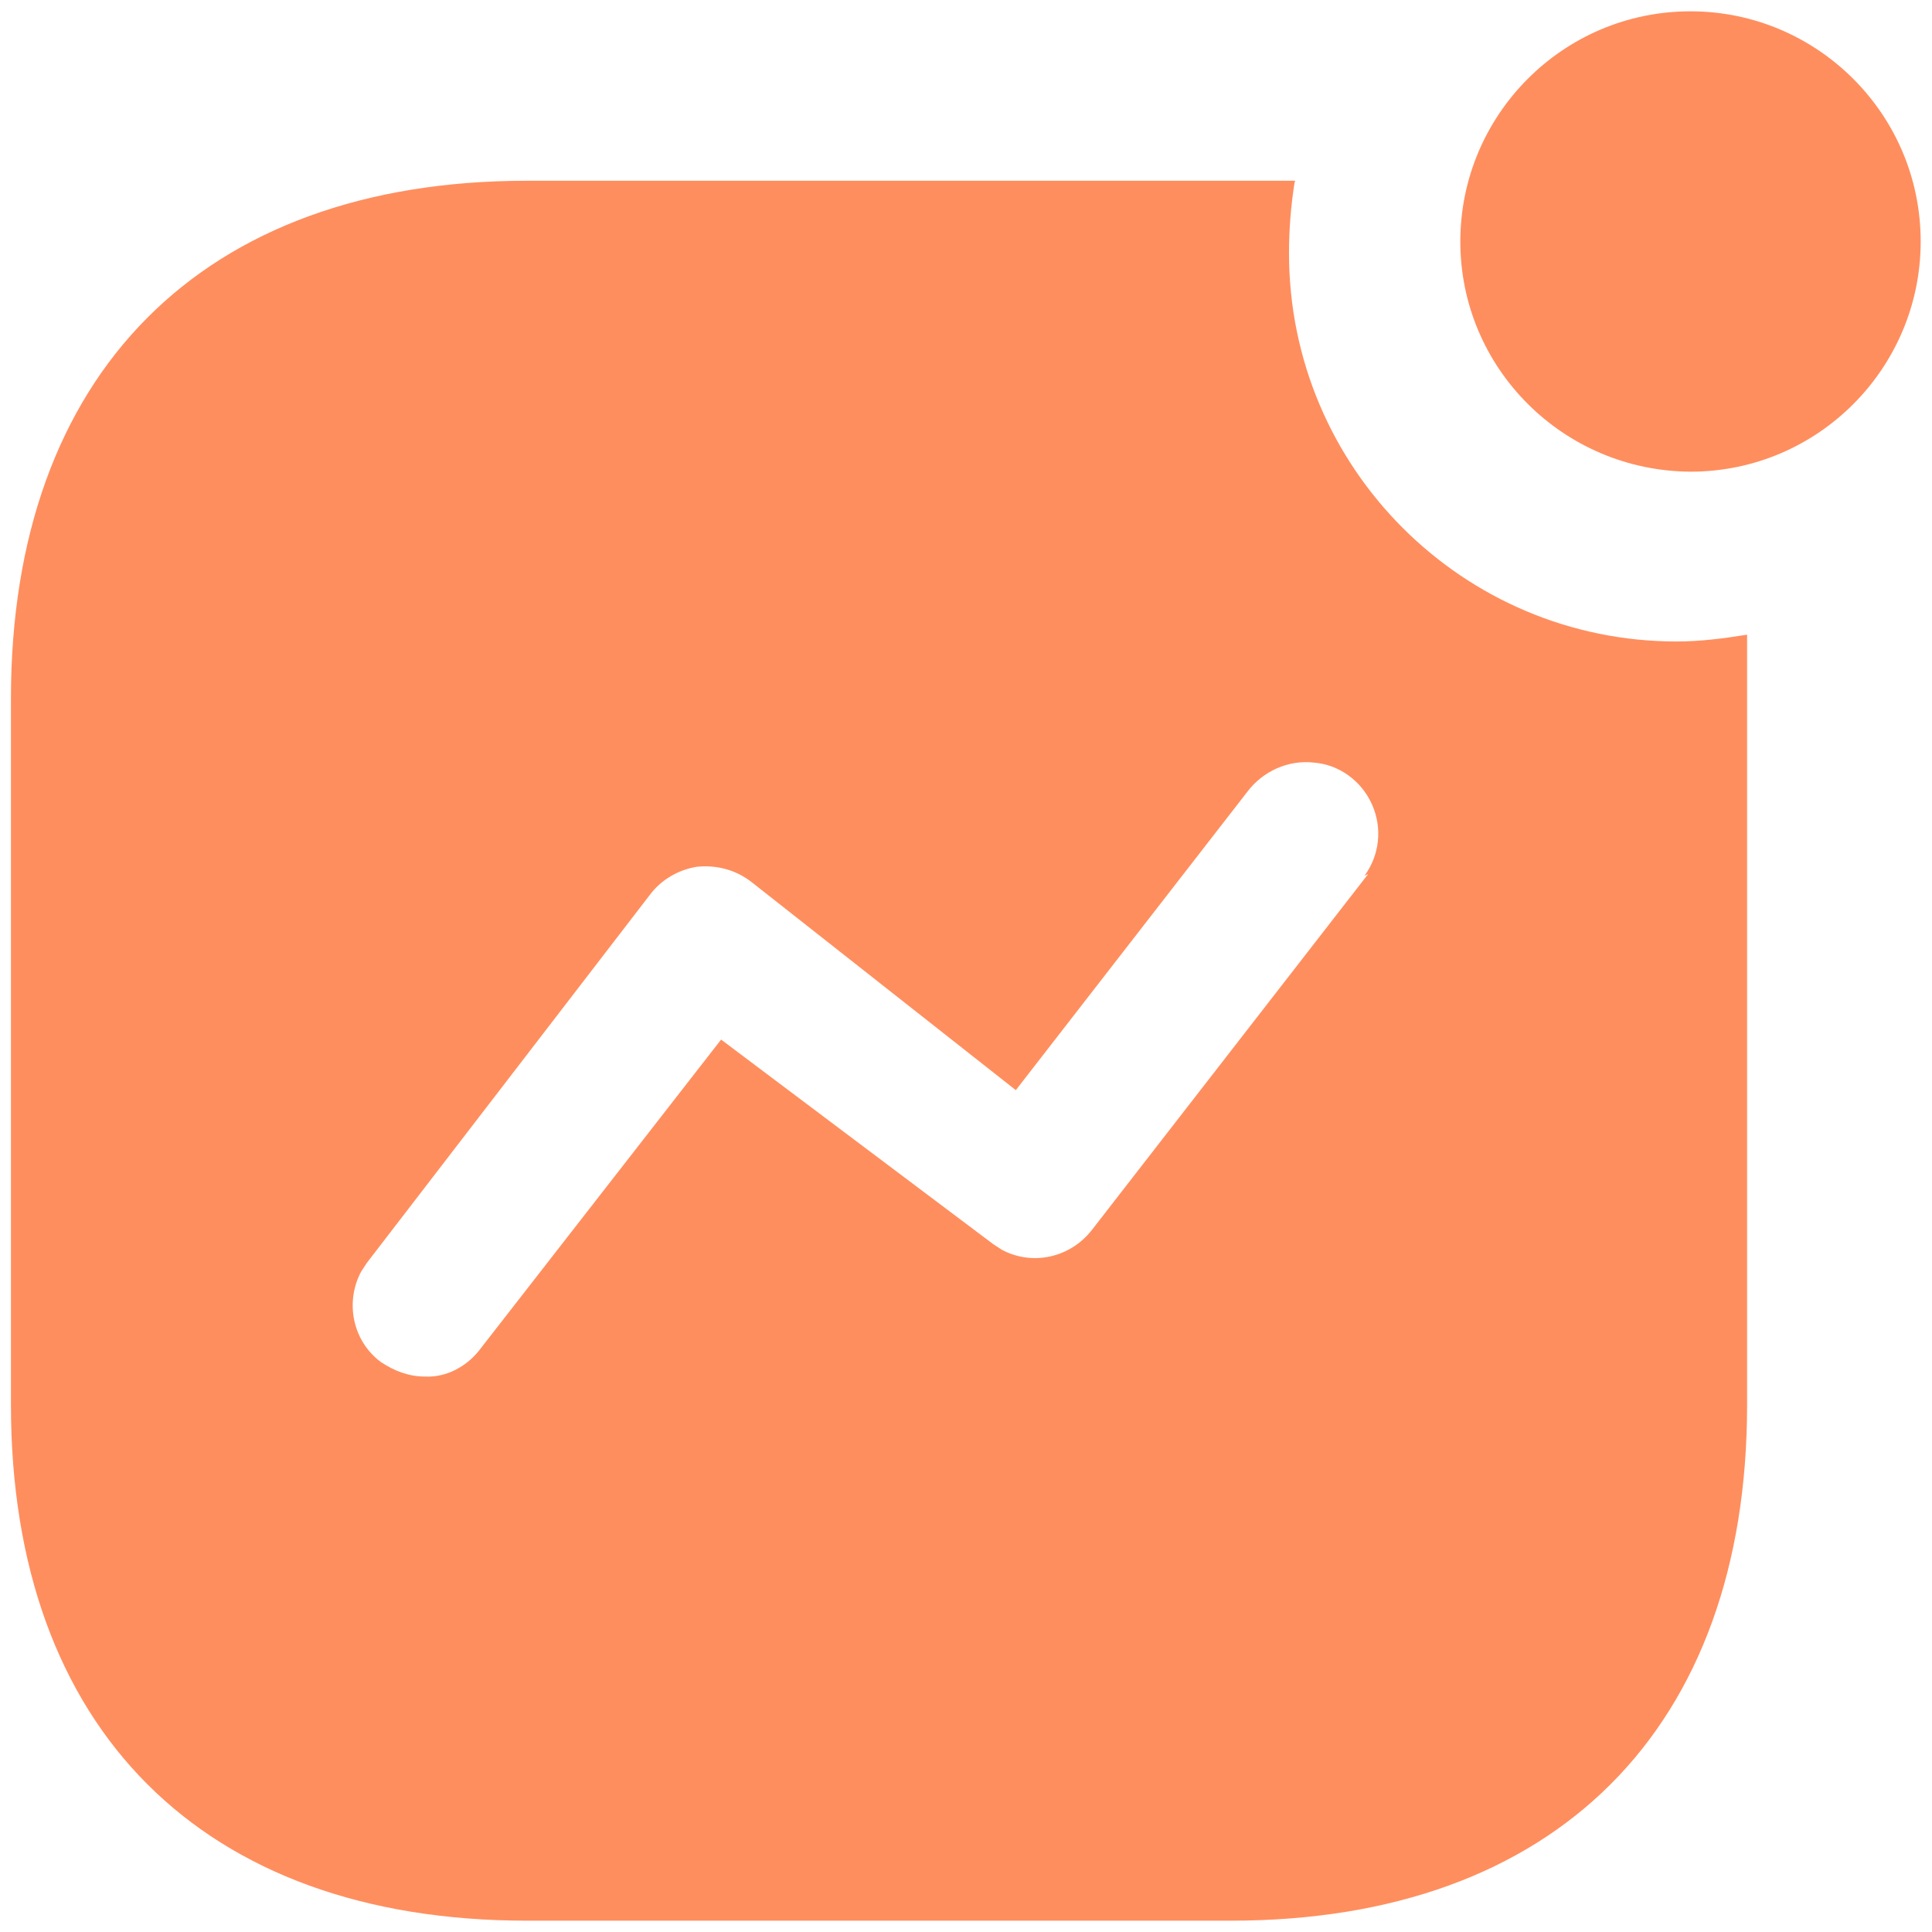 <?xml version="1.0" encoding="utf-8"?>
<!-- Generator: Adobe Illustrator 23.0.1, SVG Export Plug-In . SVG Version: 6.00 Build 0)  -->
<svg version="1.1" id="Calque_1" xmlns="http://www.w3.org/2000/svg" xmlns:xlink="http://www.w3.org/1999/xlink" x="0px" y="0px"
	 viewBox="0 0 512 512" style="enable-background:new 0 0 512 512;" xml:space="preserve">
<style type="text/css">
	.st0{fill-rule:evenodd;clip-rule:evenodd;fill:#FF8E5E;}
</style>
<path class="st0" d="M387,64c0-33.5,27.2-61,61-61c33.5,0,61,27.2,61,61c0,33.5-27.2,61-61,61C414.3,124.8,387,97.6,387,64z
	 M289.4,325.9l73.2-94.3l-1,0.5c4-5.5,4.8-12.6,2-18.9c-2.8-6.3-8.8-10.6-15.4-11.1c-6.8-0.8-13.6,2.3-17.7,7.8l-61.3,79l-70.1-55.2
	c-4.3-3.3-9.3-4.5-14.4-4c-5,0.8-9.6,3.5-12.6,7.6l-74.9,97.4l-1.5,2.3c-4.3,8.1-2.3,18.4,5.3,24c3.5,2.3,7.3,3.8,11.6,3.8
	c5.8,0.3,11.4-2.8,14.9-7.6l63.6-81.7l72.1,54.2l2.3,1.5C273.5,335.5,283.6,333.4,289.4,325.9z M343.1,48.2
	c-1,6.3-1.5,12.6-1.5,18.9c0,57,46.2,102.9,102.7,102.9c6.3,0,12.4-0.8,18.7-1.8v204.1C463,458,412.3,509,326.2,509H139.6
	c-86,0-136.7-51-136.7-136.7V185.1c0-86,50.7-137.2,136.7-137.2h203.6V48.2z"/>
<g>
</g>
<g>
</g>
<g>
</g>
<g>
</g>
<g>
</g>
<g>
</g>
<g>
</g>
<g>
</g>
<g>
</g>
<g>
</g>
<g>
</g>
<g>
</g>
<g>
</g>
<g>
</g>
<g>
</g>
</svg>
